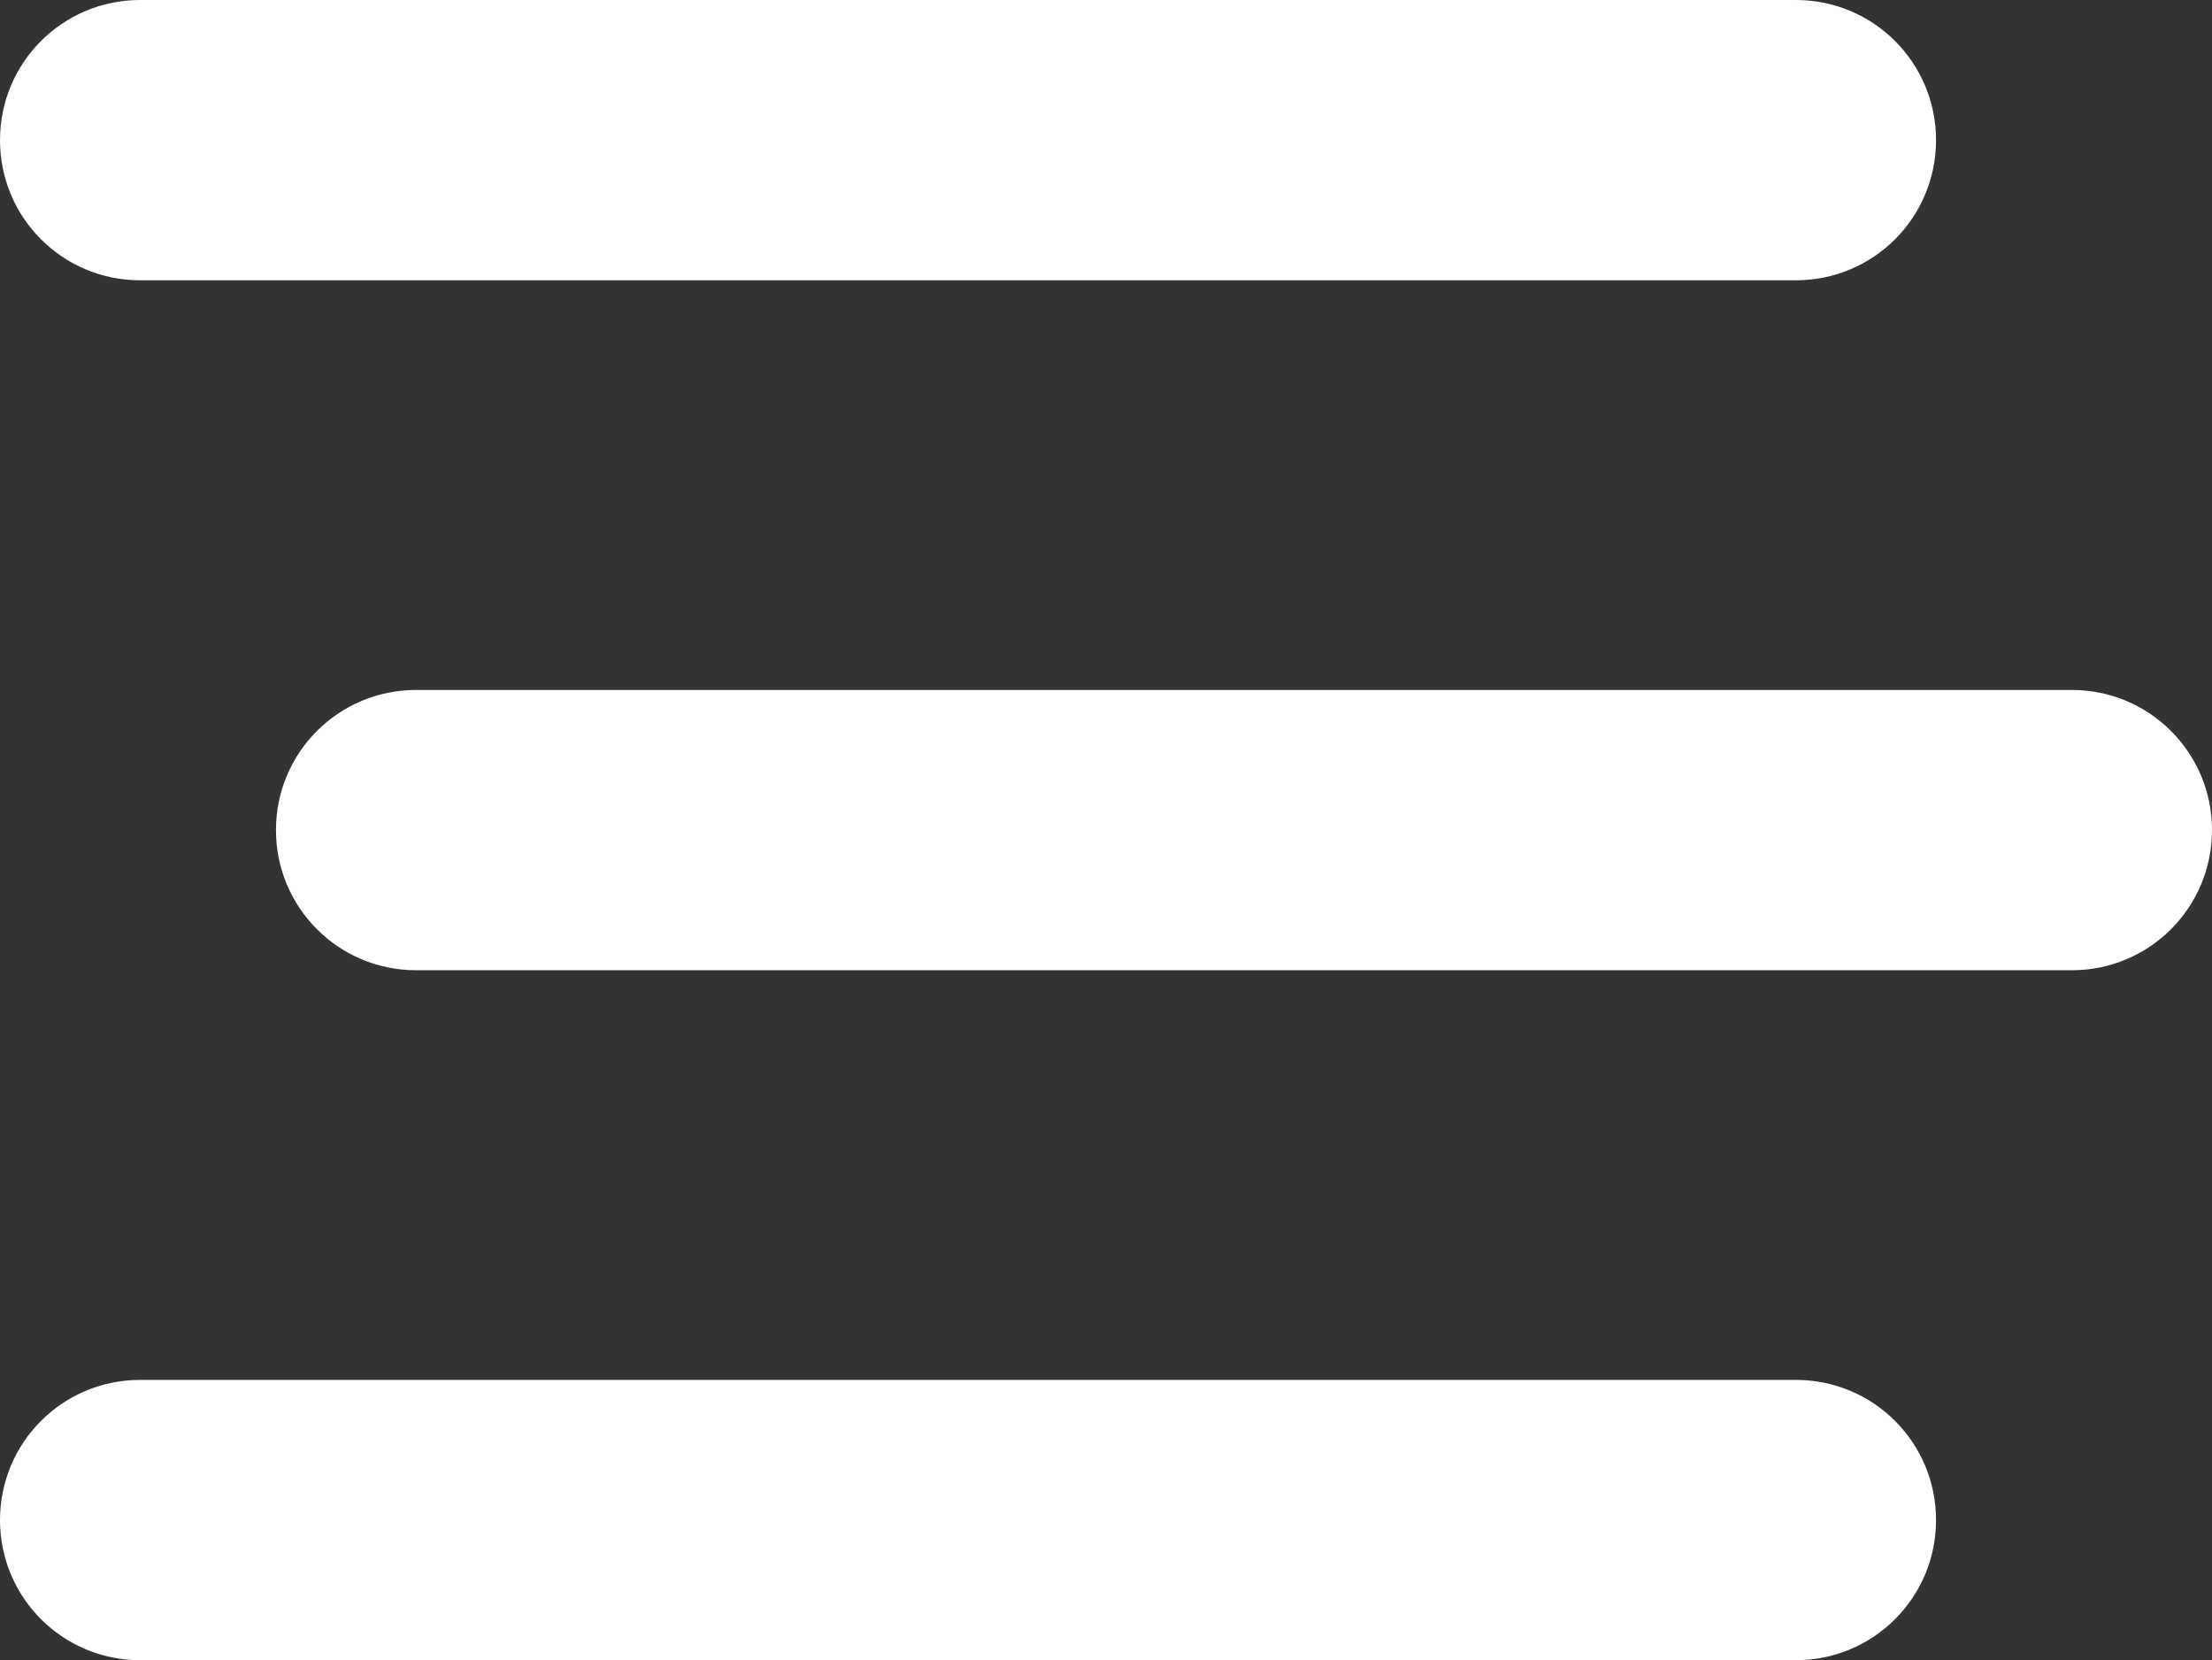 <svg xmlns="http://www.w3.org/2000/svg" id="Lager_1" viewBox="0 0 513 385"><rect x="0" y="0" width="513" height="385" fill="#333333" stroke="none"/><defs><style>.cls-1{fill:#fff;stroke:#fff;stroke-miterlimit:10;}</style></defs><path class="cls-1" d="M.5,32.5C.5,14.8,14.8.5,32.5.5h384c17.7,0,32,14.3,32,32s-14.3,32-32,32H32.5C14.8,64.5.5,50.2.5,32.5ZM64.5,192.5c0-17.7,14.3-32,32-32h384c17.7,0,32,14.3,32,32s-14.3,32-32,32H96.5c-17.7,0-32-14.3-32-32ZM448.5,352.5c0,17.7-14.3,32-32,32H32.5c-17.7,0-32-14.3-32-32s14.3-32,32-32h384c17.7,0,32,14.3,32,32Z"></path></svg>